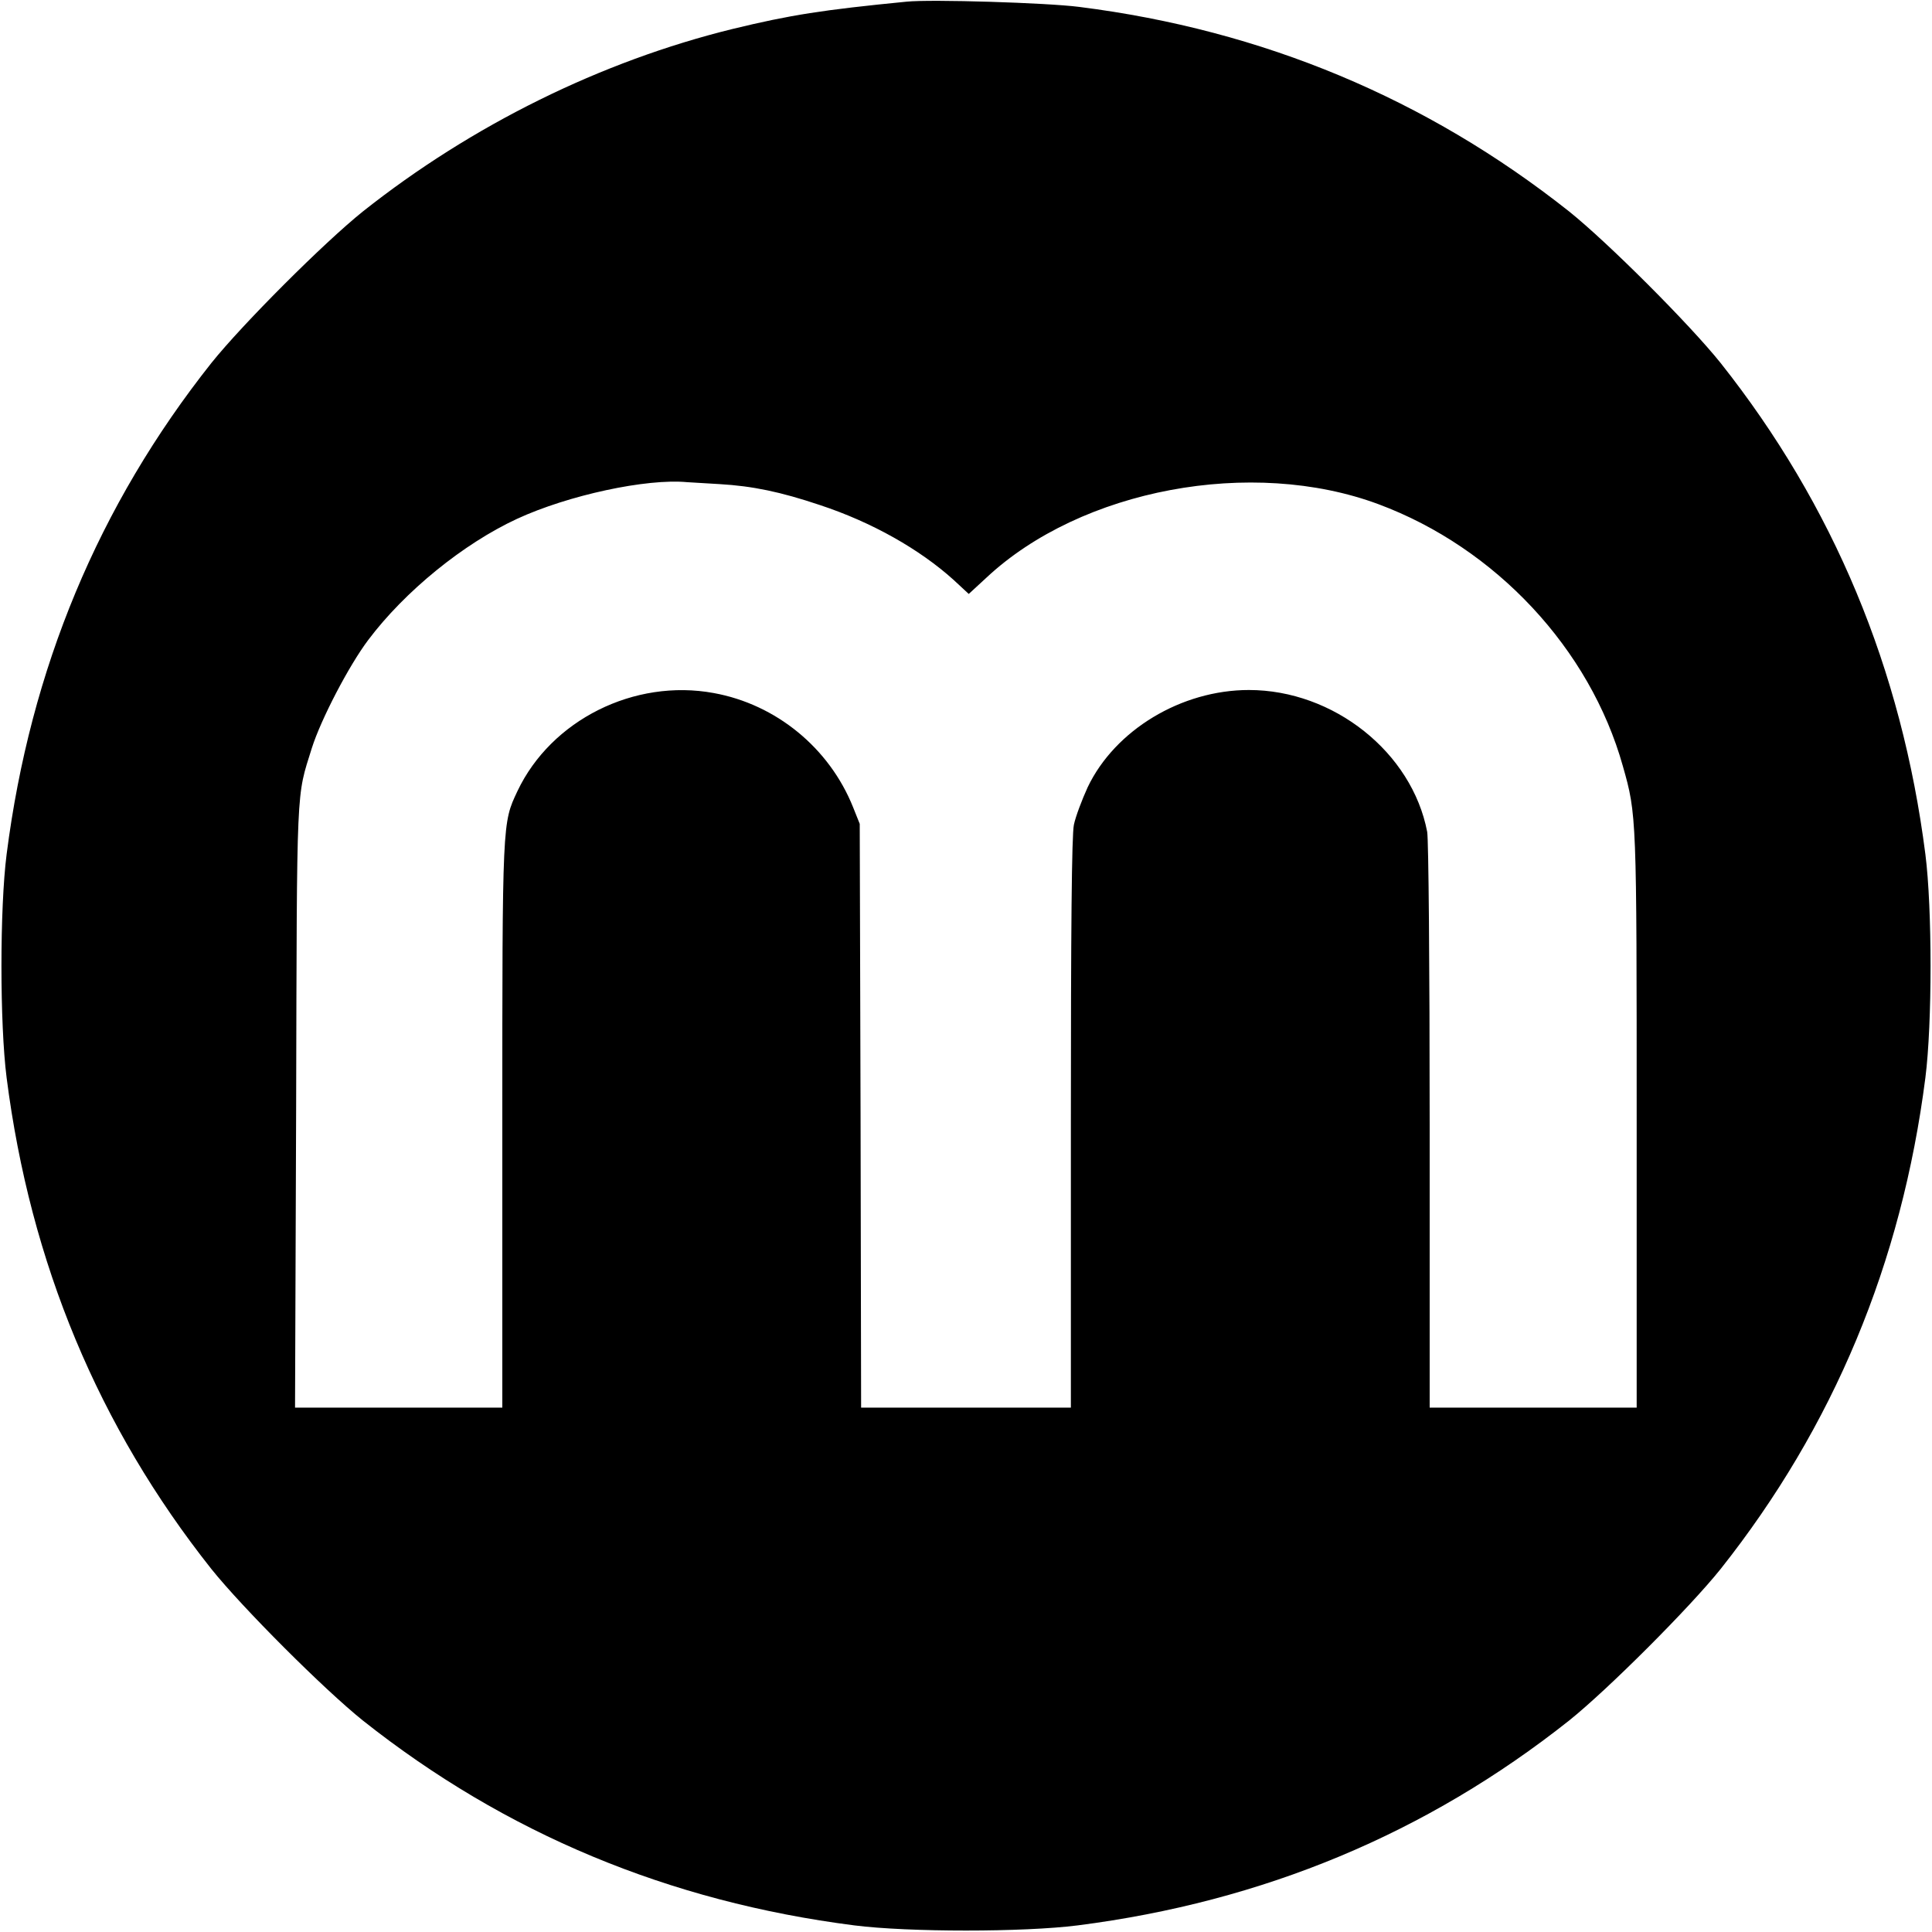 <?xml version="1.0" standalone="no"?>
<!DOCTYPE svg PUBLIC "-//W3C//DTD SVG 20010904//EN"
 "http://www.w3.org/TR/2001/REC-SVG-20010904/DTD/svg10.dtd">
<svg version="1.0" xmlns="http://www.w3.org/2000/svg"
 width="700pt" height="700pt" viewBox="0 0 700 700"
 preserveAspectRatio="xMidYMid meet">
<g transform="translate(0,700) scale(0.1,-0.1)"
fill="#000000" stroke="none">
<path d="M3285 6994 c-305 -30 -421 -48 -631 -99 -476 -117 -944 -348 -1339
-661 -141 -113 -436 -408 -549 -549 -409 -516 -656 -1108 -742 -1780 -25 -196
-25 -614 0 -810 86 -672 333 -1264 742 -1780 113 -141 408 -436 549 -549 516
-409 1108 -656 1780 -742 196 -25 614 -25 810 0 672 86 1264 333 1780 742 141
113 436 408 549 549 409 516 656 1108 742 1780 25 196 25 614 0 810 -86 672
-333 1264 -742 1780 -113 141 -408 436 -549 549 -515 408 -1109 657 -1775 741
-117 15 -536 28 -625 19z m-678 -1748 c120 -7 221 -28 364 -76 188 -62 361
-160 484 -271 l55 -51 64 59 c343 321 962 437 1421 266 424 -158 766 -524 885
-949 50 -176 50 -180 50 -1286 l0 -1038 -375 0 -375 0 0 1019 c0 588 -4 1039
-9 1067 -55 288 -339 514 -646 514 -245 0 -485 -145 -584 -352 -21 -46 -44
-107 -50 -136 -8 -36 -11 -379 -11 -1082 l0 -1030 -380 0 -380 0 -2 1058 -3
1057 -24 60 c-86 215 -279 373 -505 414 -288 53 -589 -98 -711 -355 -55 -117
-55 -104 -55 -1211 l0 -1023 -375 0 -376 0 4 1093 c3 1185 0 1114 57 1297 33
104 134 298 204 391 133 177 345 349 539 439 186 86 470 147 617 133 14 -1 67
-4 117 -7z"/>
</g>
</svg>
